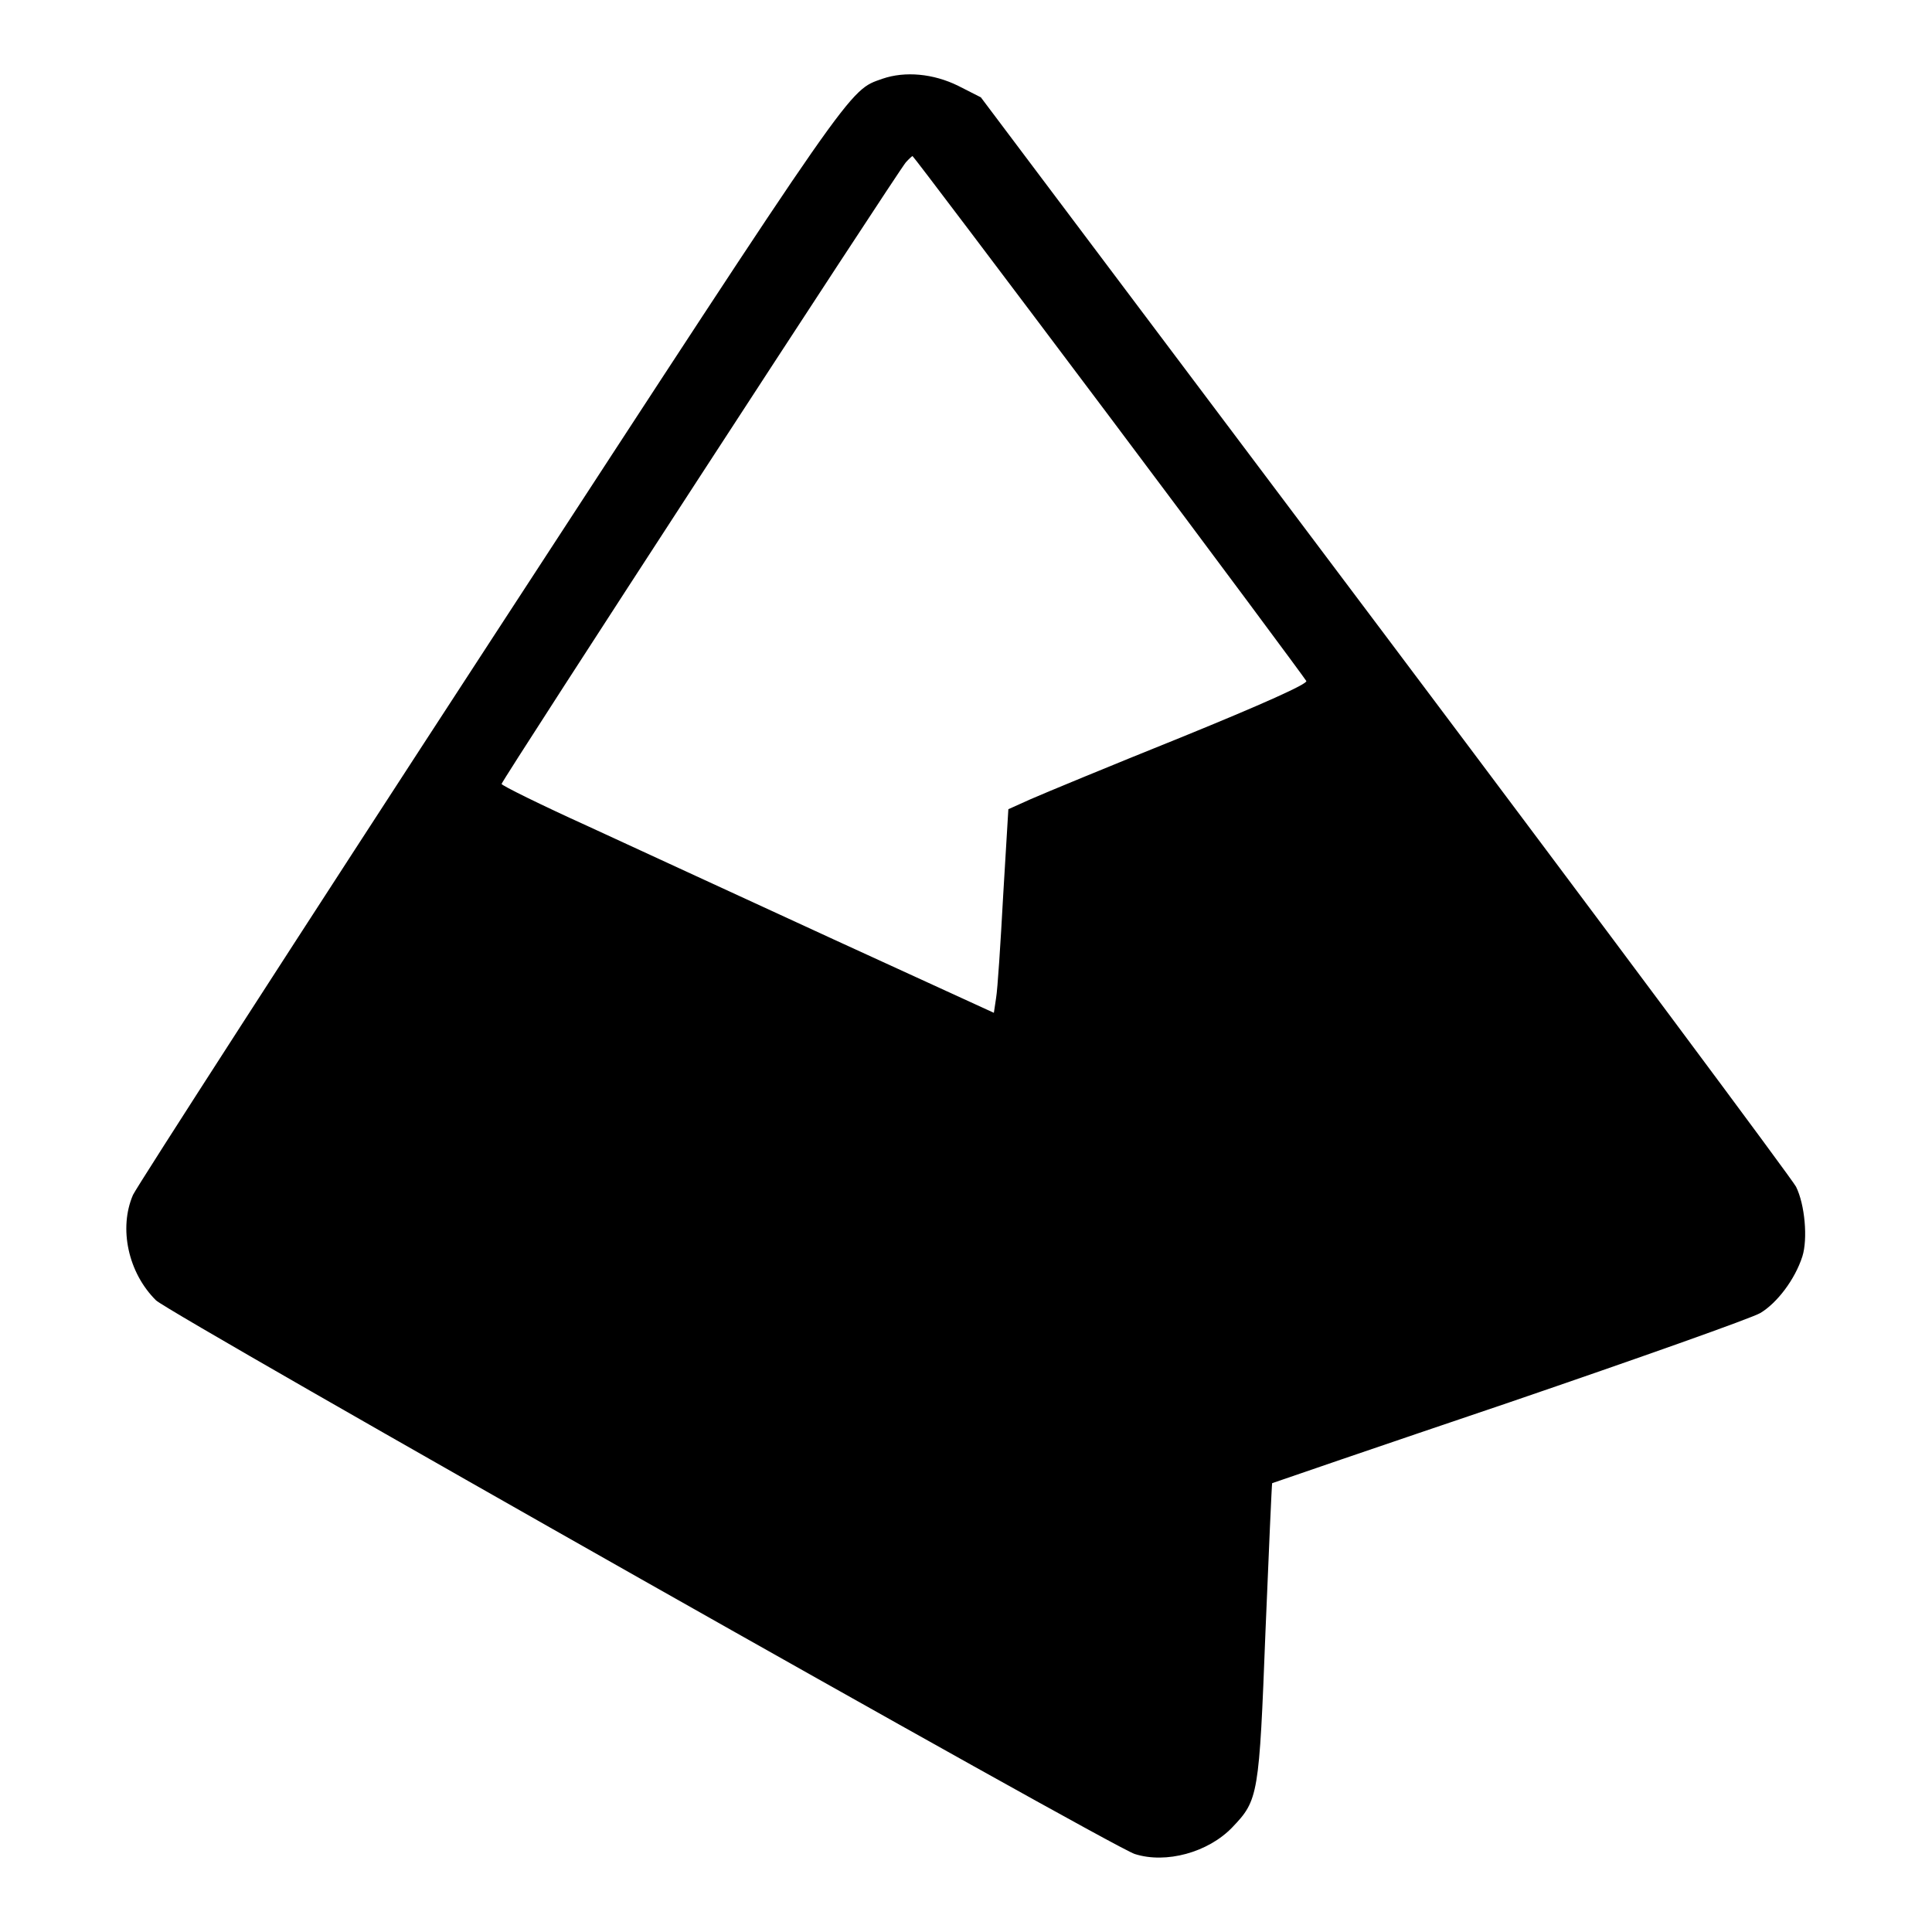 <?xml version="1.0" standalone="no"?>
<!DOCTYPE svg PUBLIC "-//W3C//DTD SVG 20010904//EN"
 "http://www.w3.org/TR/2001/REC-SVG-20010904/DTD/svg10.dtd">
<svg version="1.0" xmlns="http://www.w3.org/2000/svg"
 width="520pt" height="520pt" viewBox="0 0 520 520"
 preserveAspectRatio="xMidYMid meet">
<g transform="translate(0,520) scale(0.1,-0.1)"
fill="#000000" stroke="none">
<path d="M2375 4988 c-92 -33 -64 7 -1054 -1512 -518 -795 -951 -1467 -963
-1492 -39 -90 -13 -210 62 -284 40 -38 2567 -1468 2634 -1490 84 -27 198 4
263 72 70 73 72 86 89 526 9 218 17 398 18 400 2 1 288 99 637 217 348 119
653 227 677 241 45 27 93 90 113 152 15 47 7 140 -17 188 -11 21 -509 690
-1107 1486 l-1087 1446 -61 31 c-67 33 -143 40 -204 19z m611 -909 c289 -385
527 -706 530 -712 3 -8 -117 -62 -338 -152 -189 -76 -370 -151 -404 -166 l-60
-27 -14 -233 c-7 -129 -15 -252 -19 -275 l-6 -40 -430 197 c-236 109 -535 246
-662 305 -128 58 -233 110 -233 114 0 9 1065 1646 1088 1673 8 9 17 17 18 17
2 0 240 -315 530 -701z"/>
</g>
</svg>
